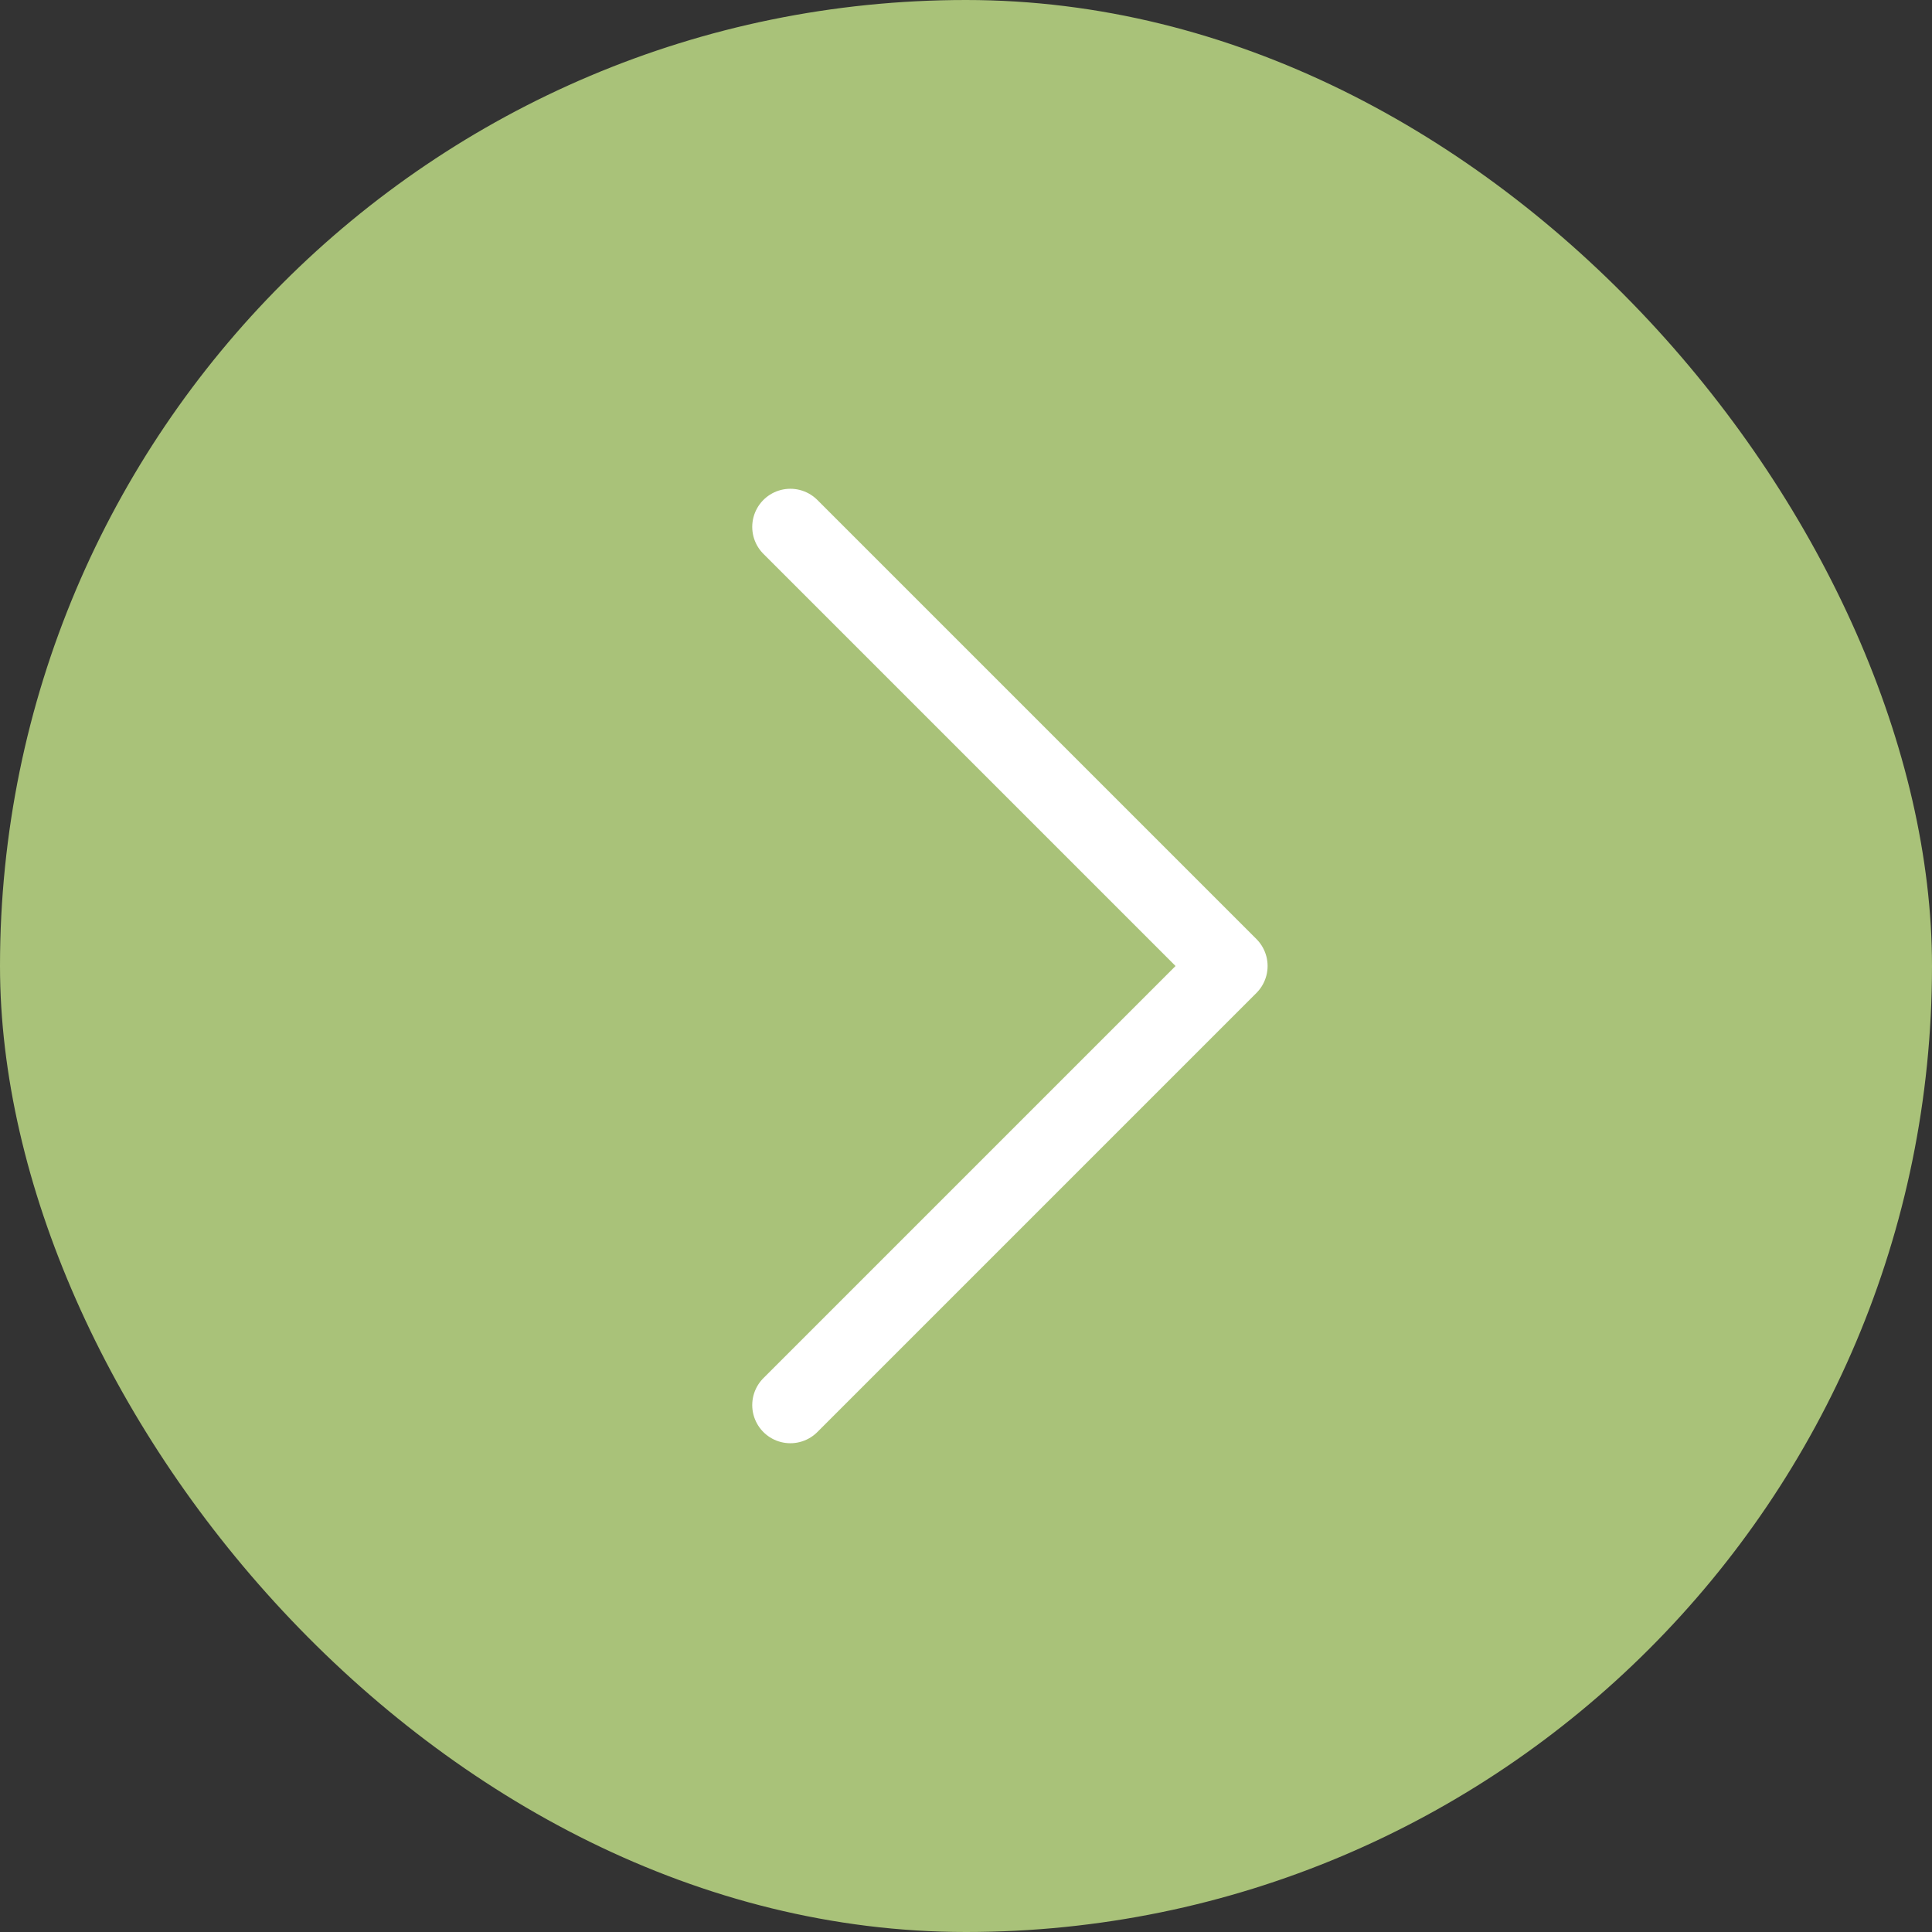 <?xml version="1.0" encoding="UTF-8"?> <svg xmlns="http://www.w3.org/2000/svg" width="76" height="76" viewBox="0 0 76 76" fill="none"><rect x="0" y="0" width="76" height="76" fill="#333333" stroke="none"/><rect width="76" height="76" rx="38" fill="#A9C279"></rect><path d="M31.091 20.727L48.364 38L31.091 55.273" stroke="white" stroke-width="3" stroke-linecap="round" stroke-linejoin="round"></path></svg> 